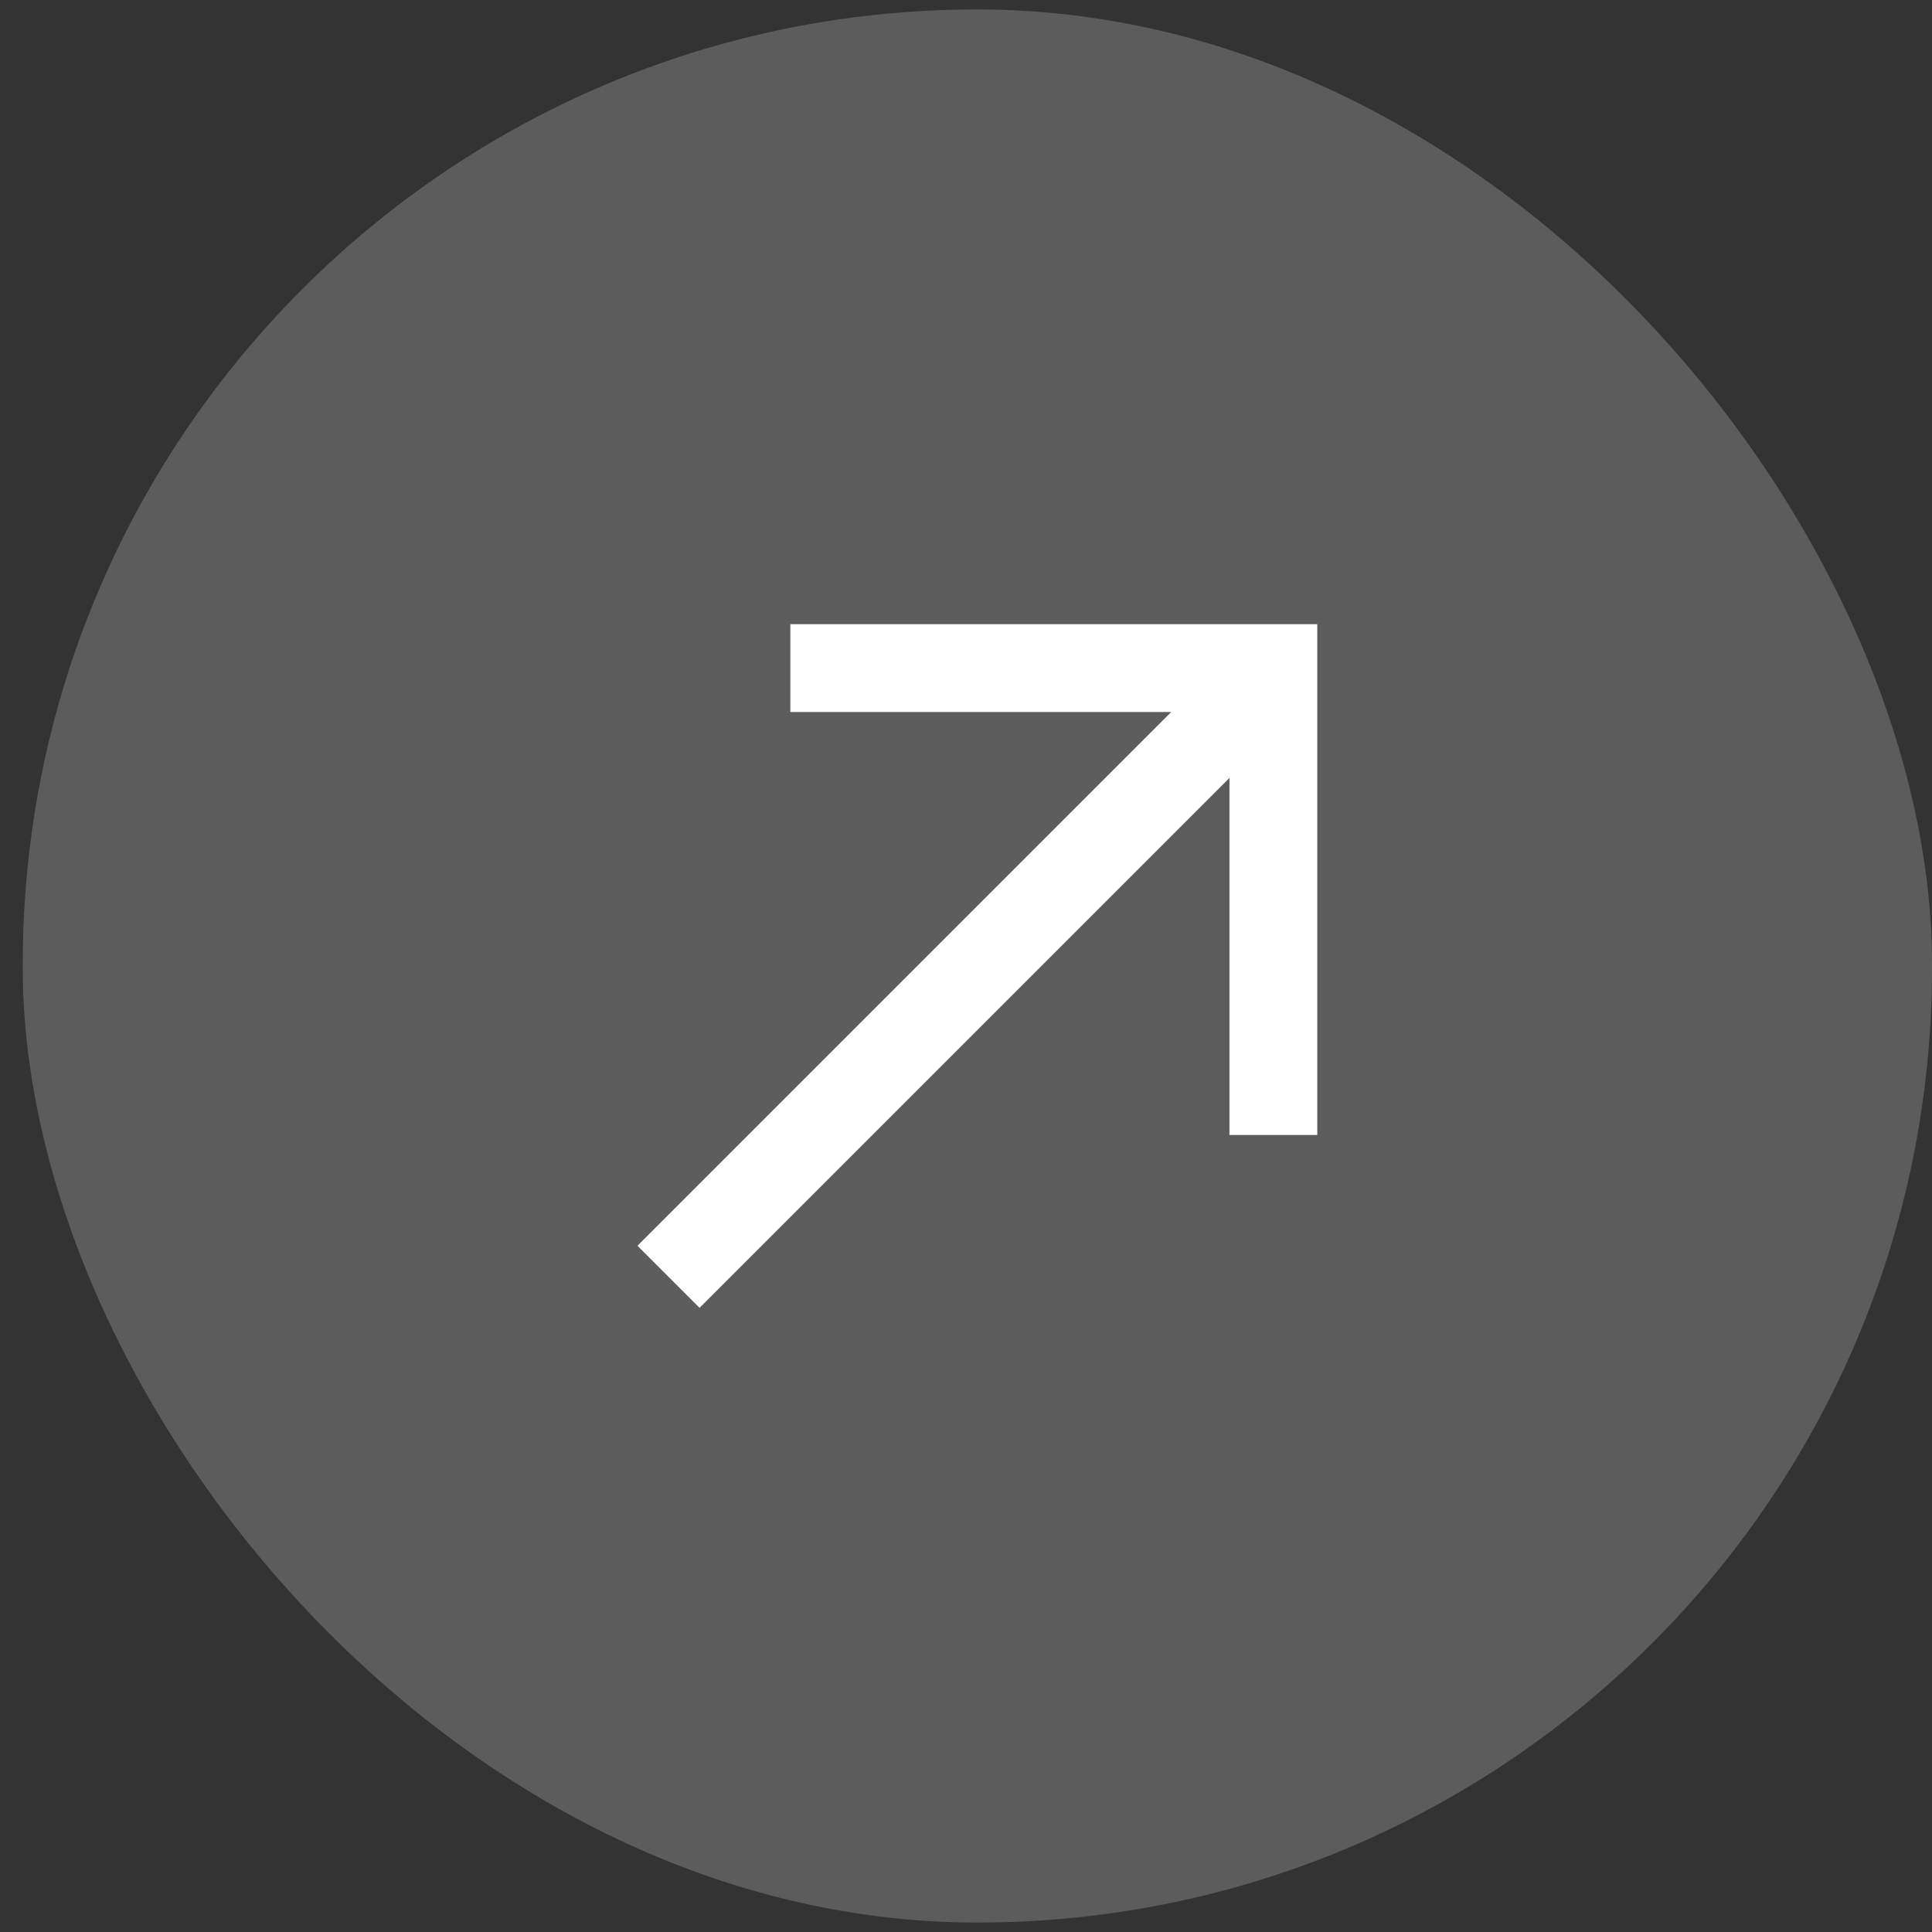 <?xml version="1.0" encoding="UTF-8"?> <svg xmlns="http://www.w3.org/2000/svg" width="44" height="44" viewBox="0 0 44 44" fill="none"><rect x="0" y="0" width="44" height="44" fill="#333333" stroke="none"/><rect x="0.518" y="0.215" width="43.482" height="43.57" rx="21.741" fill="white" fill-opacity="0.2"></rect><path fill-rule="evenodd" clip-rule="evenodd" d="M18 14.215H30V16.215H30V25.848H28V17.717L15.932 29.785L14.518 28.371L26.674 16.215H18V14.215Z" fill="white"></path></svg> 